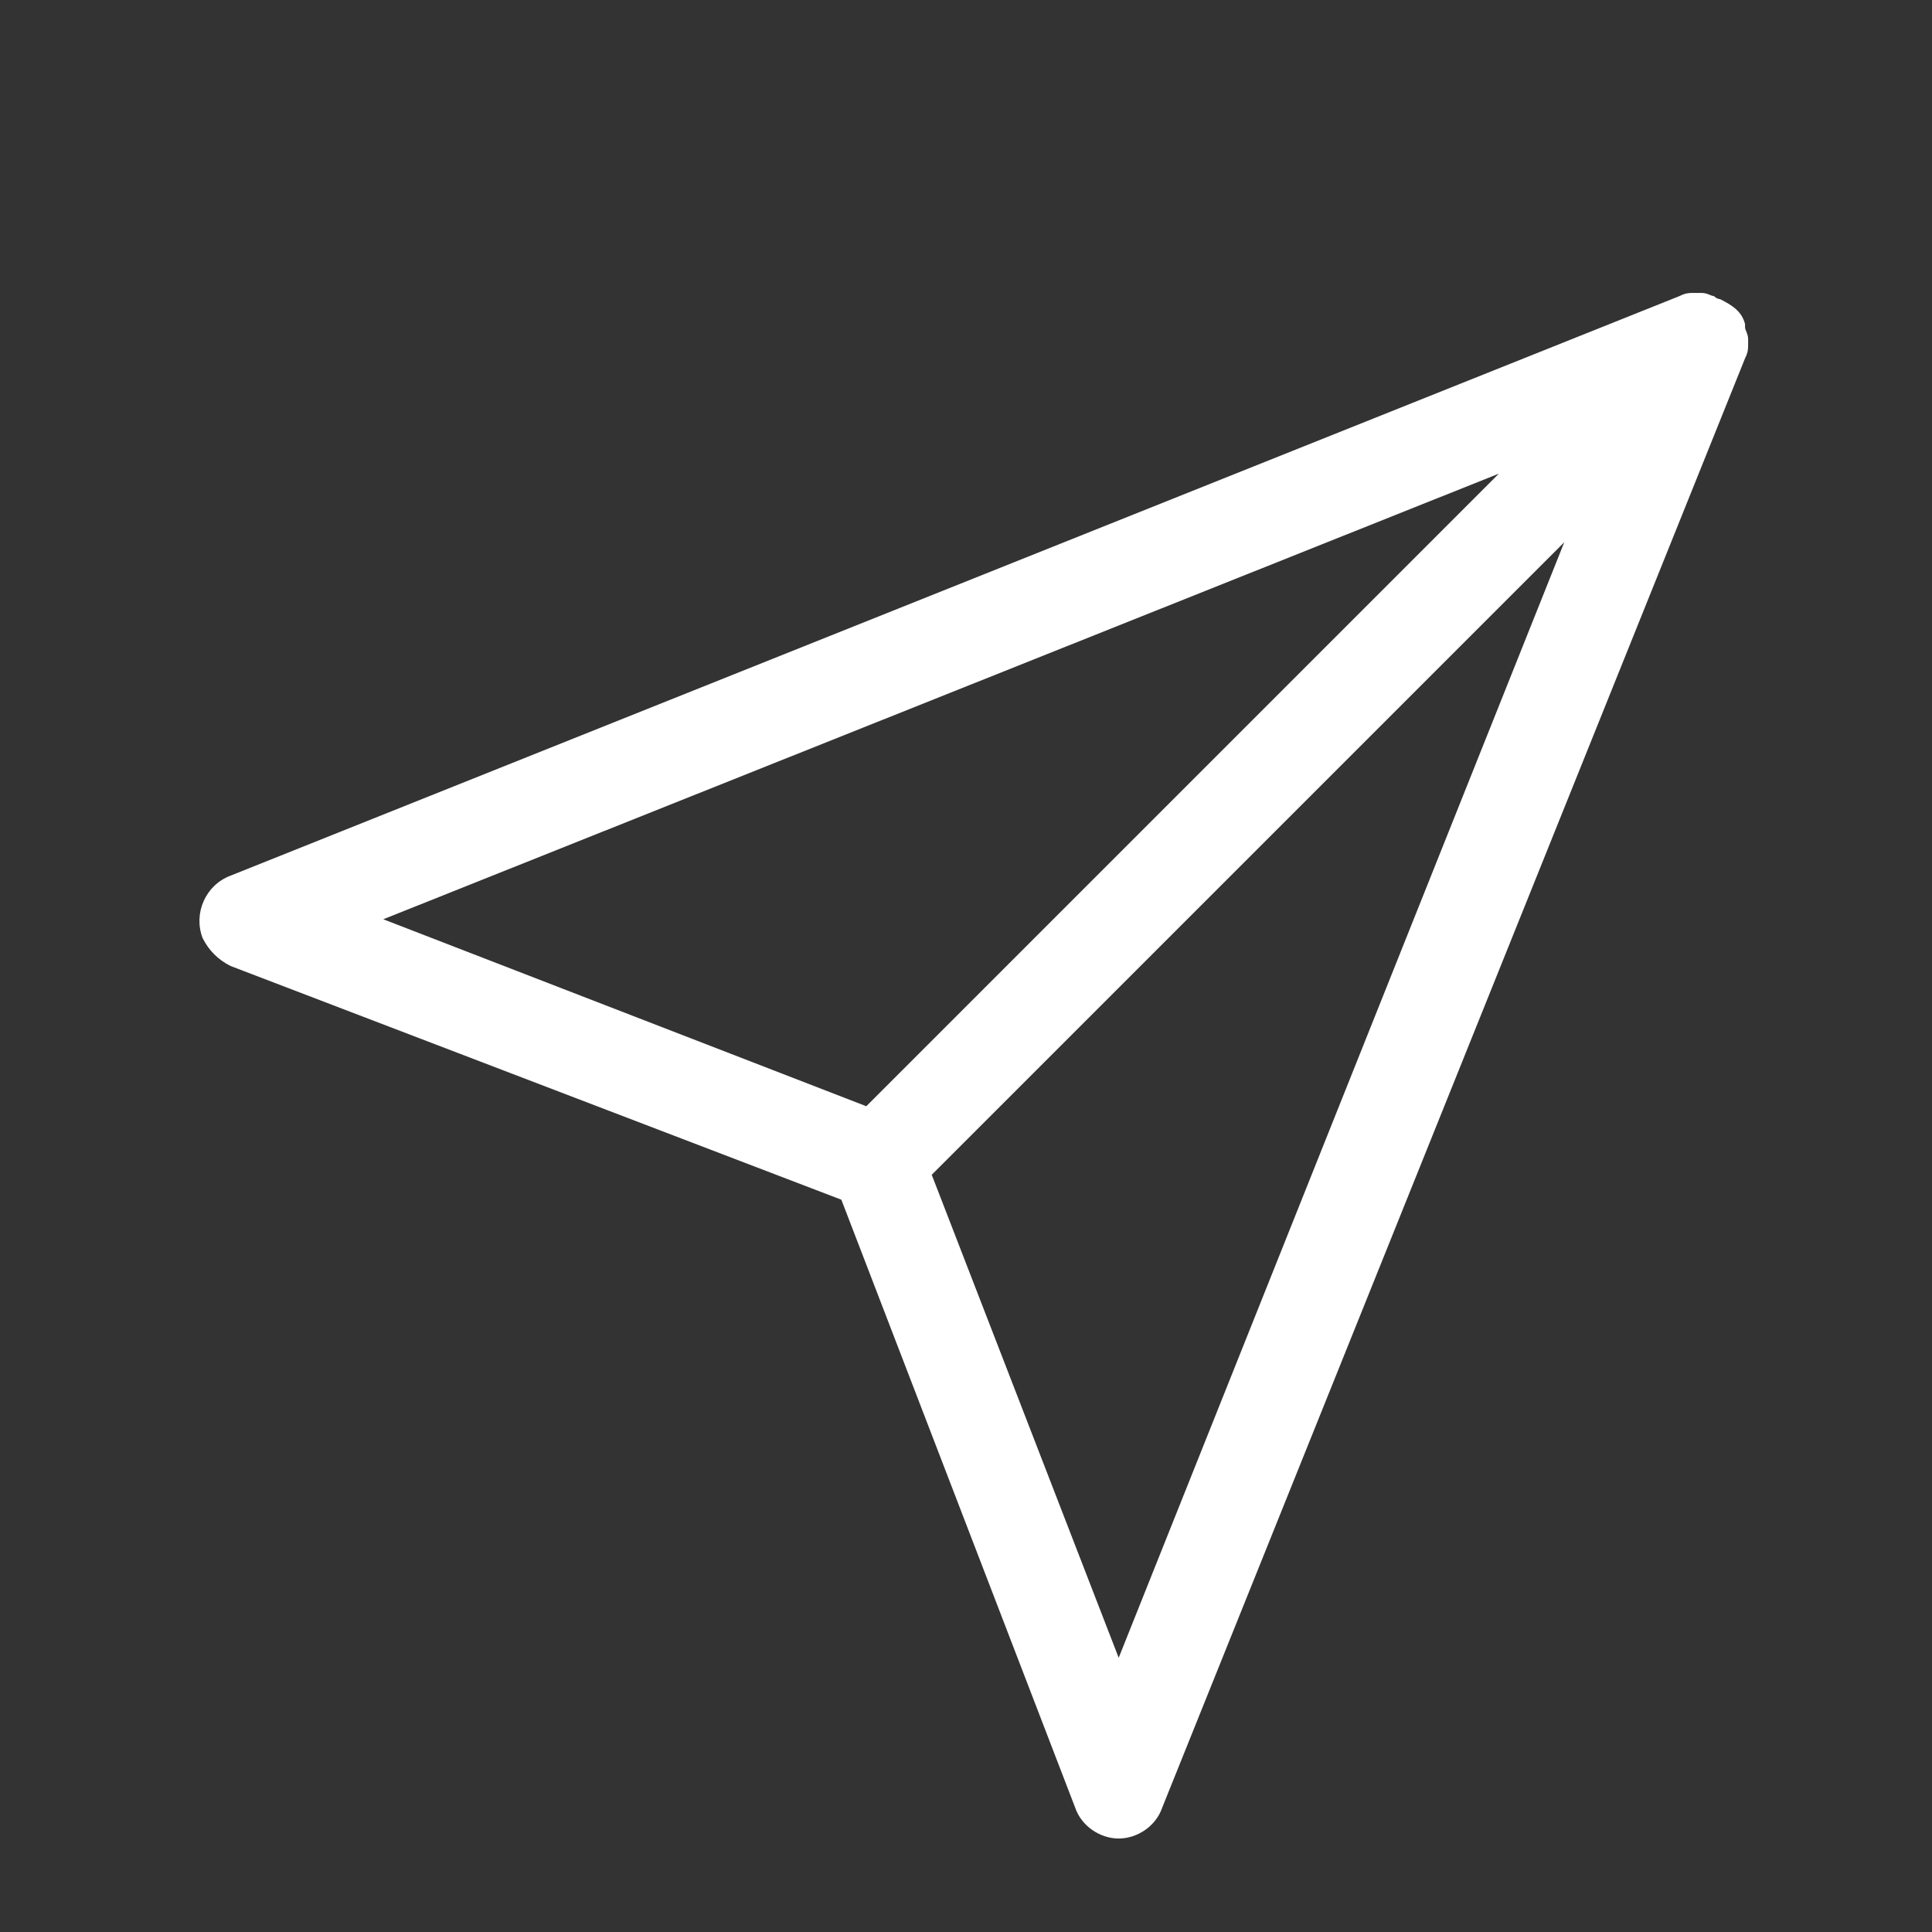 <?xml version="1.0" encoding="utf-8"?>
<!-- Generator: Adobe Illustrator 27.5.0, SVG Export Plug-In . SVG Version: 6.00 Build 0)  -->
<svg version="1.1" id="_レイヤー_2" xmlns="http://www.w3.org/2000/svg" xmlns:xlink="http://www.w3.org/1999/xlink" x="0px"
	 y="0px" viewBox="0 0 62 62" style="enable-background:new 0 0 62 62;" xml:space="preserve">
<rect x="0" y="0" width="62" height="62" fill="#333333" stroke="none"/>
<style type="text/css">
	.st0{fill:#FFFFFF;}
	.st1{fill:none;}
</style>
<g id="_レイヤー_1-2">
	<g>
		<path class="st0" d="M56,10.5c0-0.1,0-0.1,0-0.1c-0.1-0.4-0.4-0.6-0.8-0.8c0,0-0.1,0-0.2-0.1c-0.1,0-0.2-0.1-0.4-0.1
			c0,0-0.1,0-0.2,0c-0.2,0-0.3,0-0.5,0.1l0,0l0,0L7.4,28.1c-0.8,0.3-1.2,1.2-0.9,2c0.2,0.4,0.5,0.7,0.9,0.9L27,38.5L34.5,58
			c0.2,0.6,0.8,1,1.4,1h0c0.6,0,1.2-0.4,1.4-1L56,11.5c0.1-0.2,0.1-0.3,0.1-0.5c0-0.1,0-0.1,0-0.1C56.1,10.7,56,10.6,56,10.5
			L56,10.5z M48.1,15.2L27.8,35.5l-15.5-6C12.3,29.5,48.1,15.2,48.1,15.2z M35.9,53.2l-6-15.5l20.3-20.3L35.9,53.2z"/>
		<rect class="st1" width="62" height="62"/>
	</g>
</g>
</svg>
